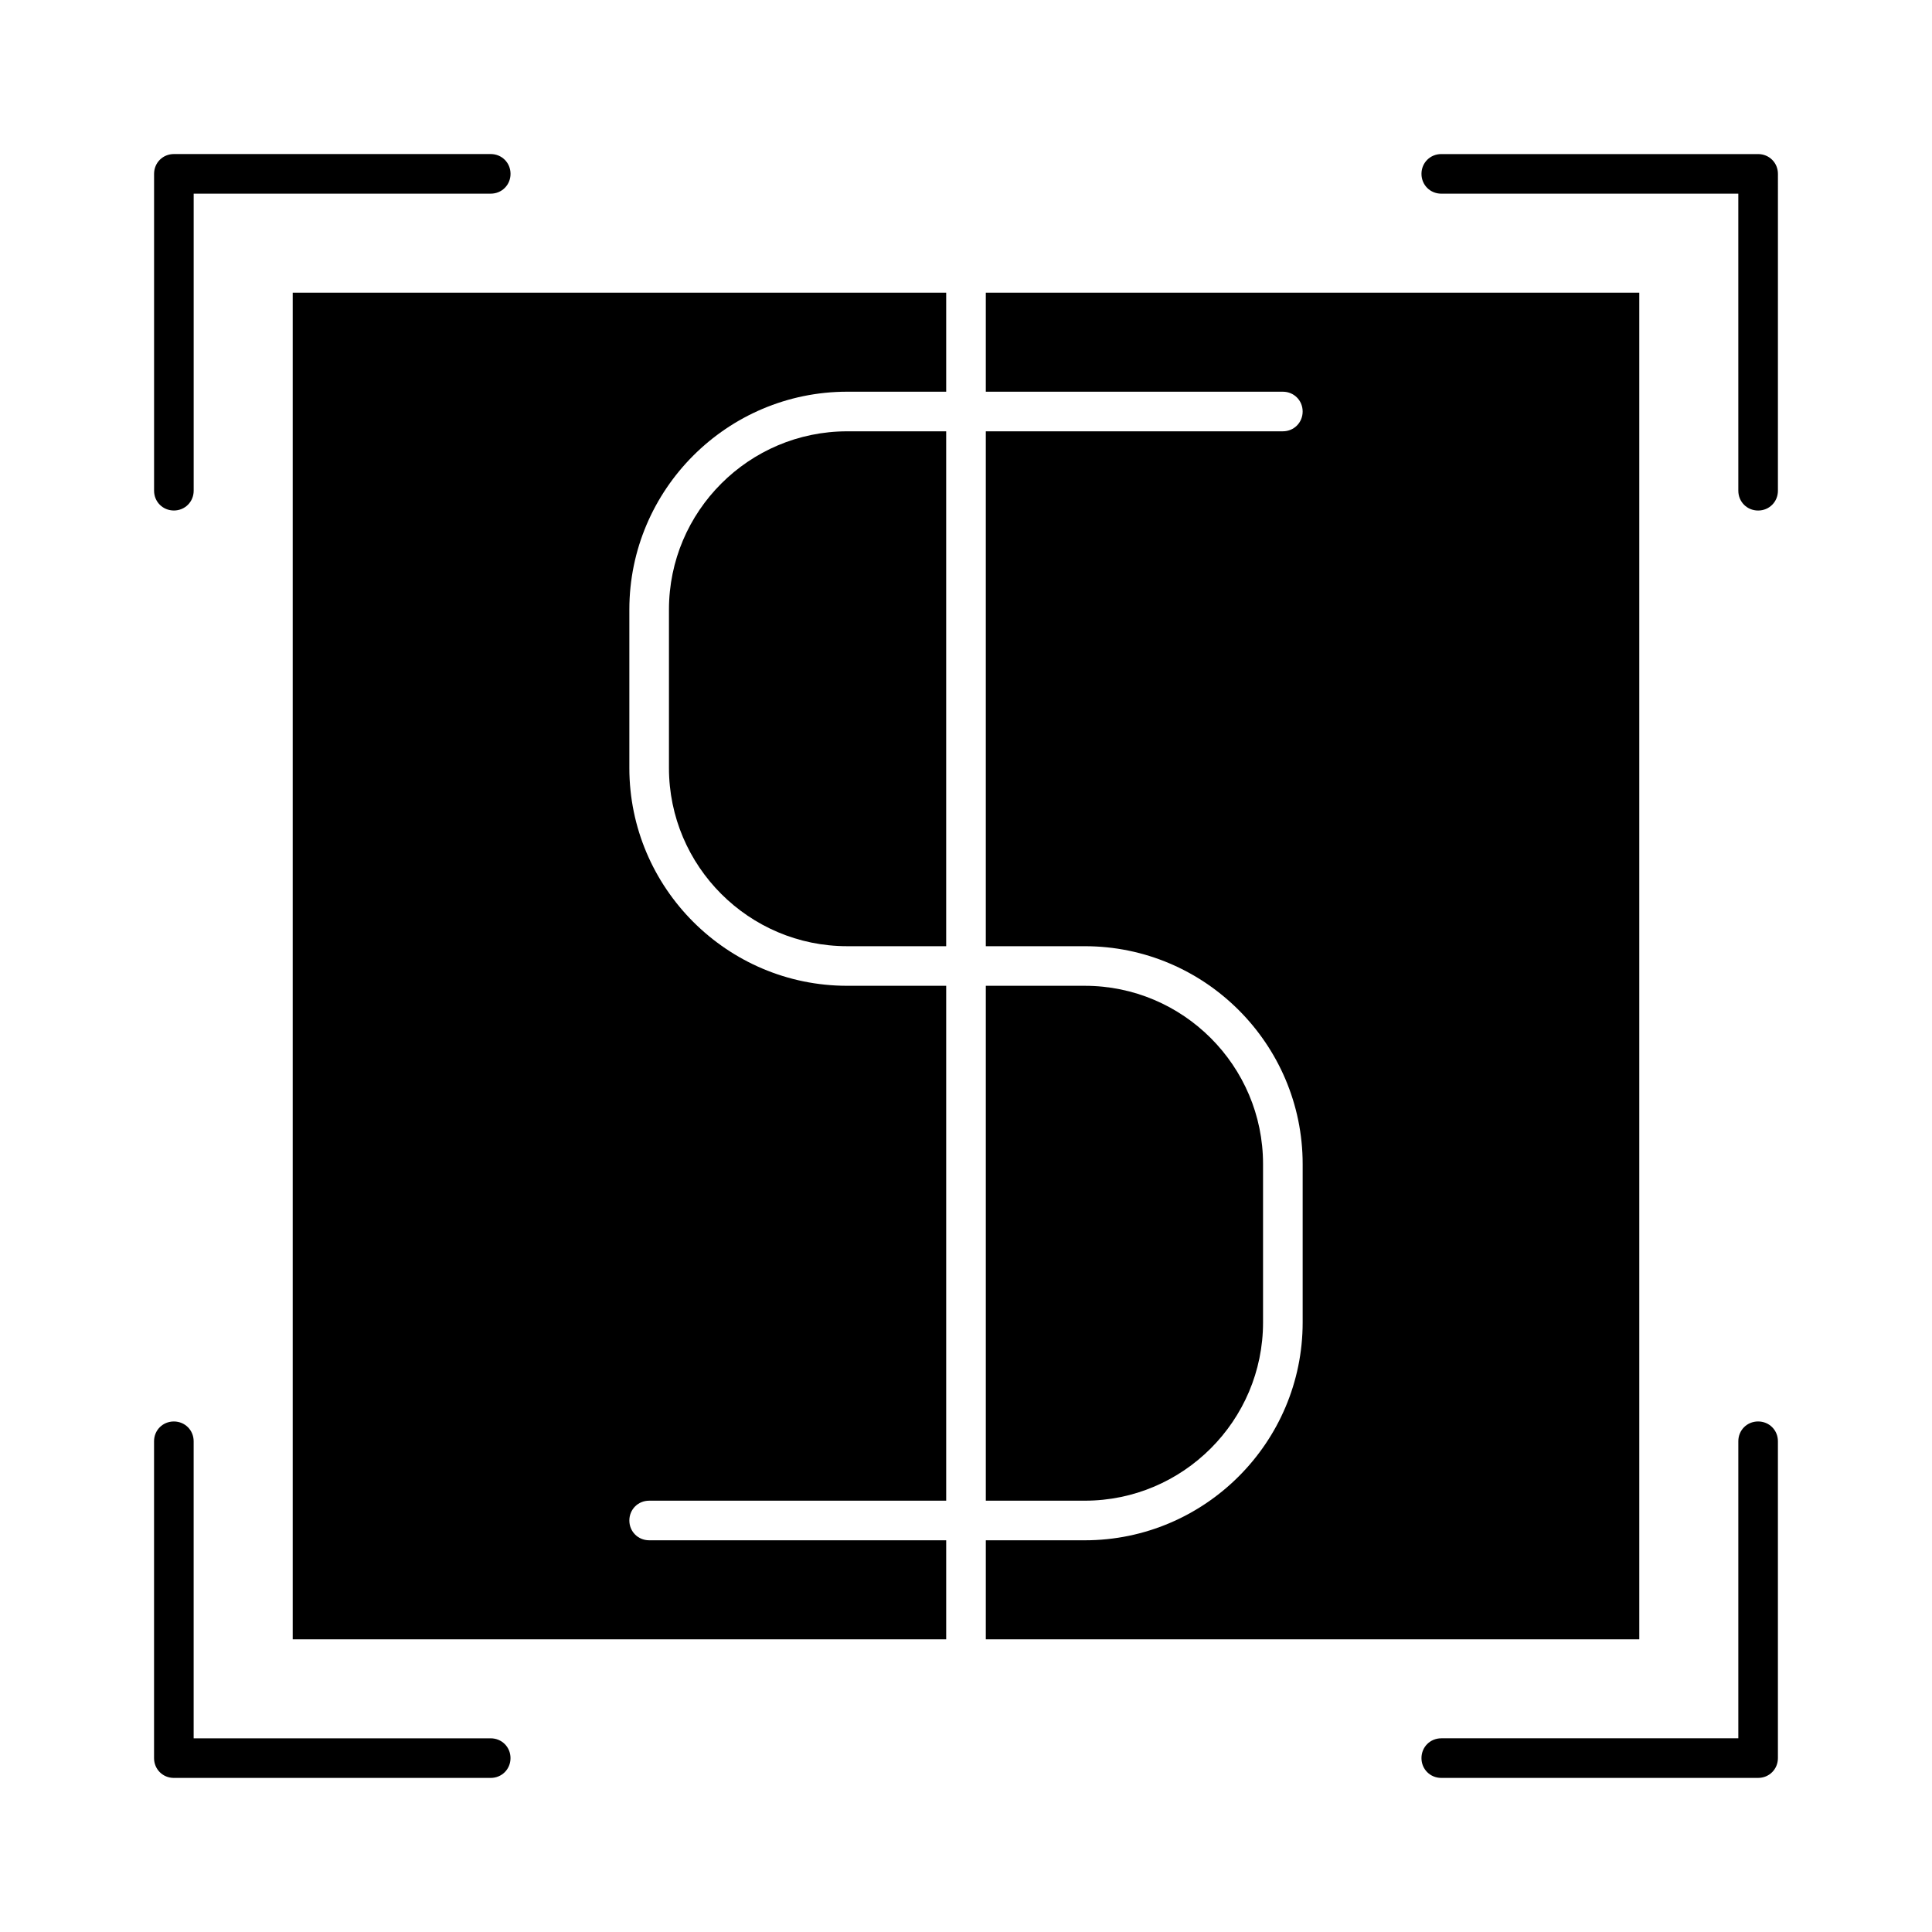 <?xml version="1.0" encoding="UTF-8"?>
<!-- Uploaded to: SVG Find, www.svgrepo.com, Generator: SVG Find Mixer Tools -->
<svg fill="#000000" width="800px" height="800px" version="1.1" viewBox="144 144 512 512" xmlns="http://www.w3.org/2000/svg">
 <g>
  <path d="m190.08 279.29c2.938 0 5.246-2.309 5.246-5.246v-78.723h78.723c2.938 0 5.246-2.309 5.246-5.246s-2.309-5.25-5.246-5.25h-83.969c-2.938 0-5.25 2.312-5.25 5.25v83.969c0 2.938 2.312 5.246 5.25 5.246z"/>
  <path d="m609.92 184.83h-83.969c-2.938 0-5.246 2.309-5.246 5.246s2.309 5.246 5.246 5.246h78.719l0.004 78.727c0 2.938 2.309 5.246 5.246 5.246s5.246-2.309 5.246-5.246l0.004-83.969c0-2.938-2.309-5.25-5.25-5.25z"/>
  <path d="m279.29 609.92c0-2.938-2.309-5.246-5.246-5.246h-78.723v-78.723c0-2.938-2.309-5.246-5.246-5.246s-5.25 2.309-5.25 5.246v83.969c0 2.938 2.309 5.246 5.246 5.246h83.969c2.941 0.004 5.25-2.305 5.25-5.246z"/>
  <path d="m609.92 520.7c-2.938 0-5.246 2.309-5.246 5.246v78.719l-78.723 0.004c-2.938 0-5.246 2.309-5.246 5.246s2.309 5.246 5.246 5.246h83.969c2.938 0 5.246-2.309 5.246-5.246v-83.969c0.004-2.938-2.305-5.246-5.246-5.246z"/>
  <path d="m321.28 305.54v41.984c0 26.031 21.203 47.23 47.23 47.23h26.238v-136.45h-26.234c-26.031 0-47.234 21.203-47.234 47.234z"/>
  <path d="m394.75 221.57h-173.18v356.86h173.18v-26.238h-78.719c-2.938 0-5.246-2.309-5.246-5.246s2.309-5.246 5.246-5.246h78.719v-136.45l-26.238-0.004c-31.805 0-57.727-25.926-57.727-57.727v-41.984c0-31.805 25.926-57.727 57.727-57.727h26.238z"/>
  <path d="m478.72 494.46v-41.984c0-26.031-21.203-47.23-47.23-47.23h-26.238v136.45h26.238c26.027 0 47.23-21.203 47.23-47.234z"/>
  <path d="m405.25 578.43h173.18v-356.86h-173.18v26.238h78.719c2.938 0 5.246 2.309 5.246 5.246s-2.309 5.246-5.246 5.246h-78.719v136.45l26.242 0.004c31.805 0 57.727 25.926 57.727 57.727v41.984c0 31.805-25.926 57.727-57.727 57.727h-26.238z"/>
 </g>
</svg>